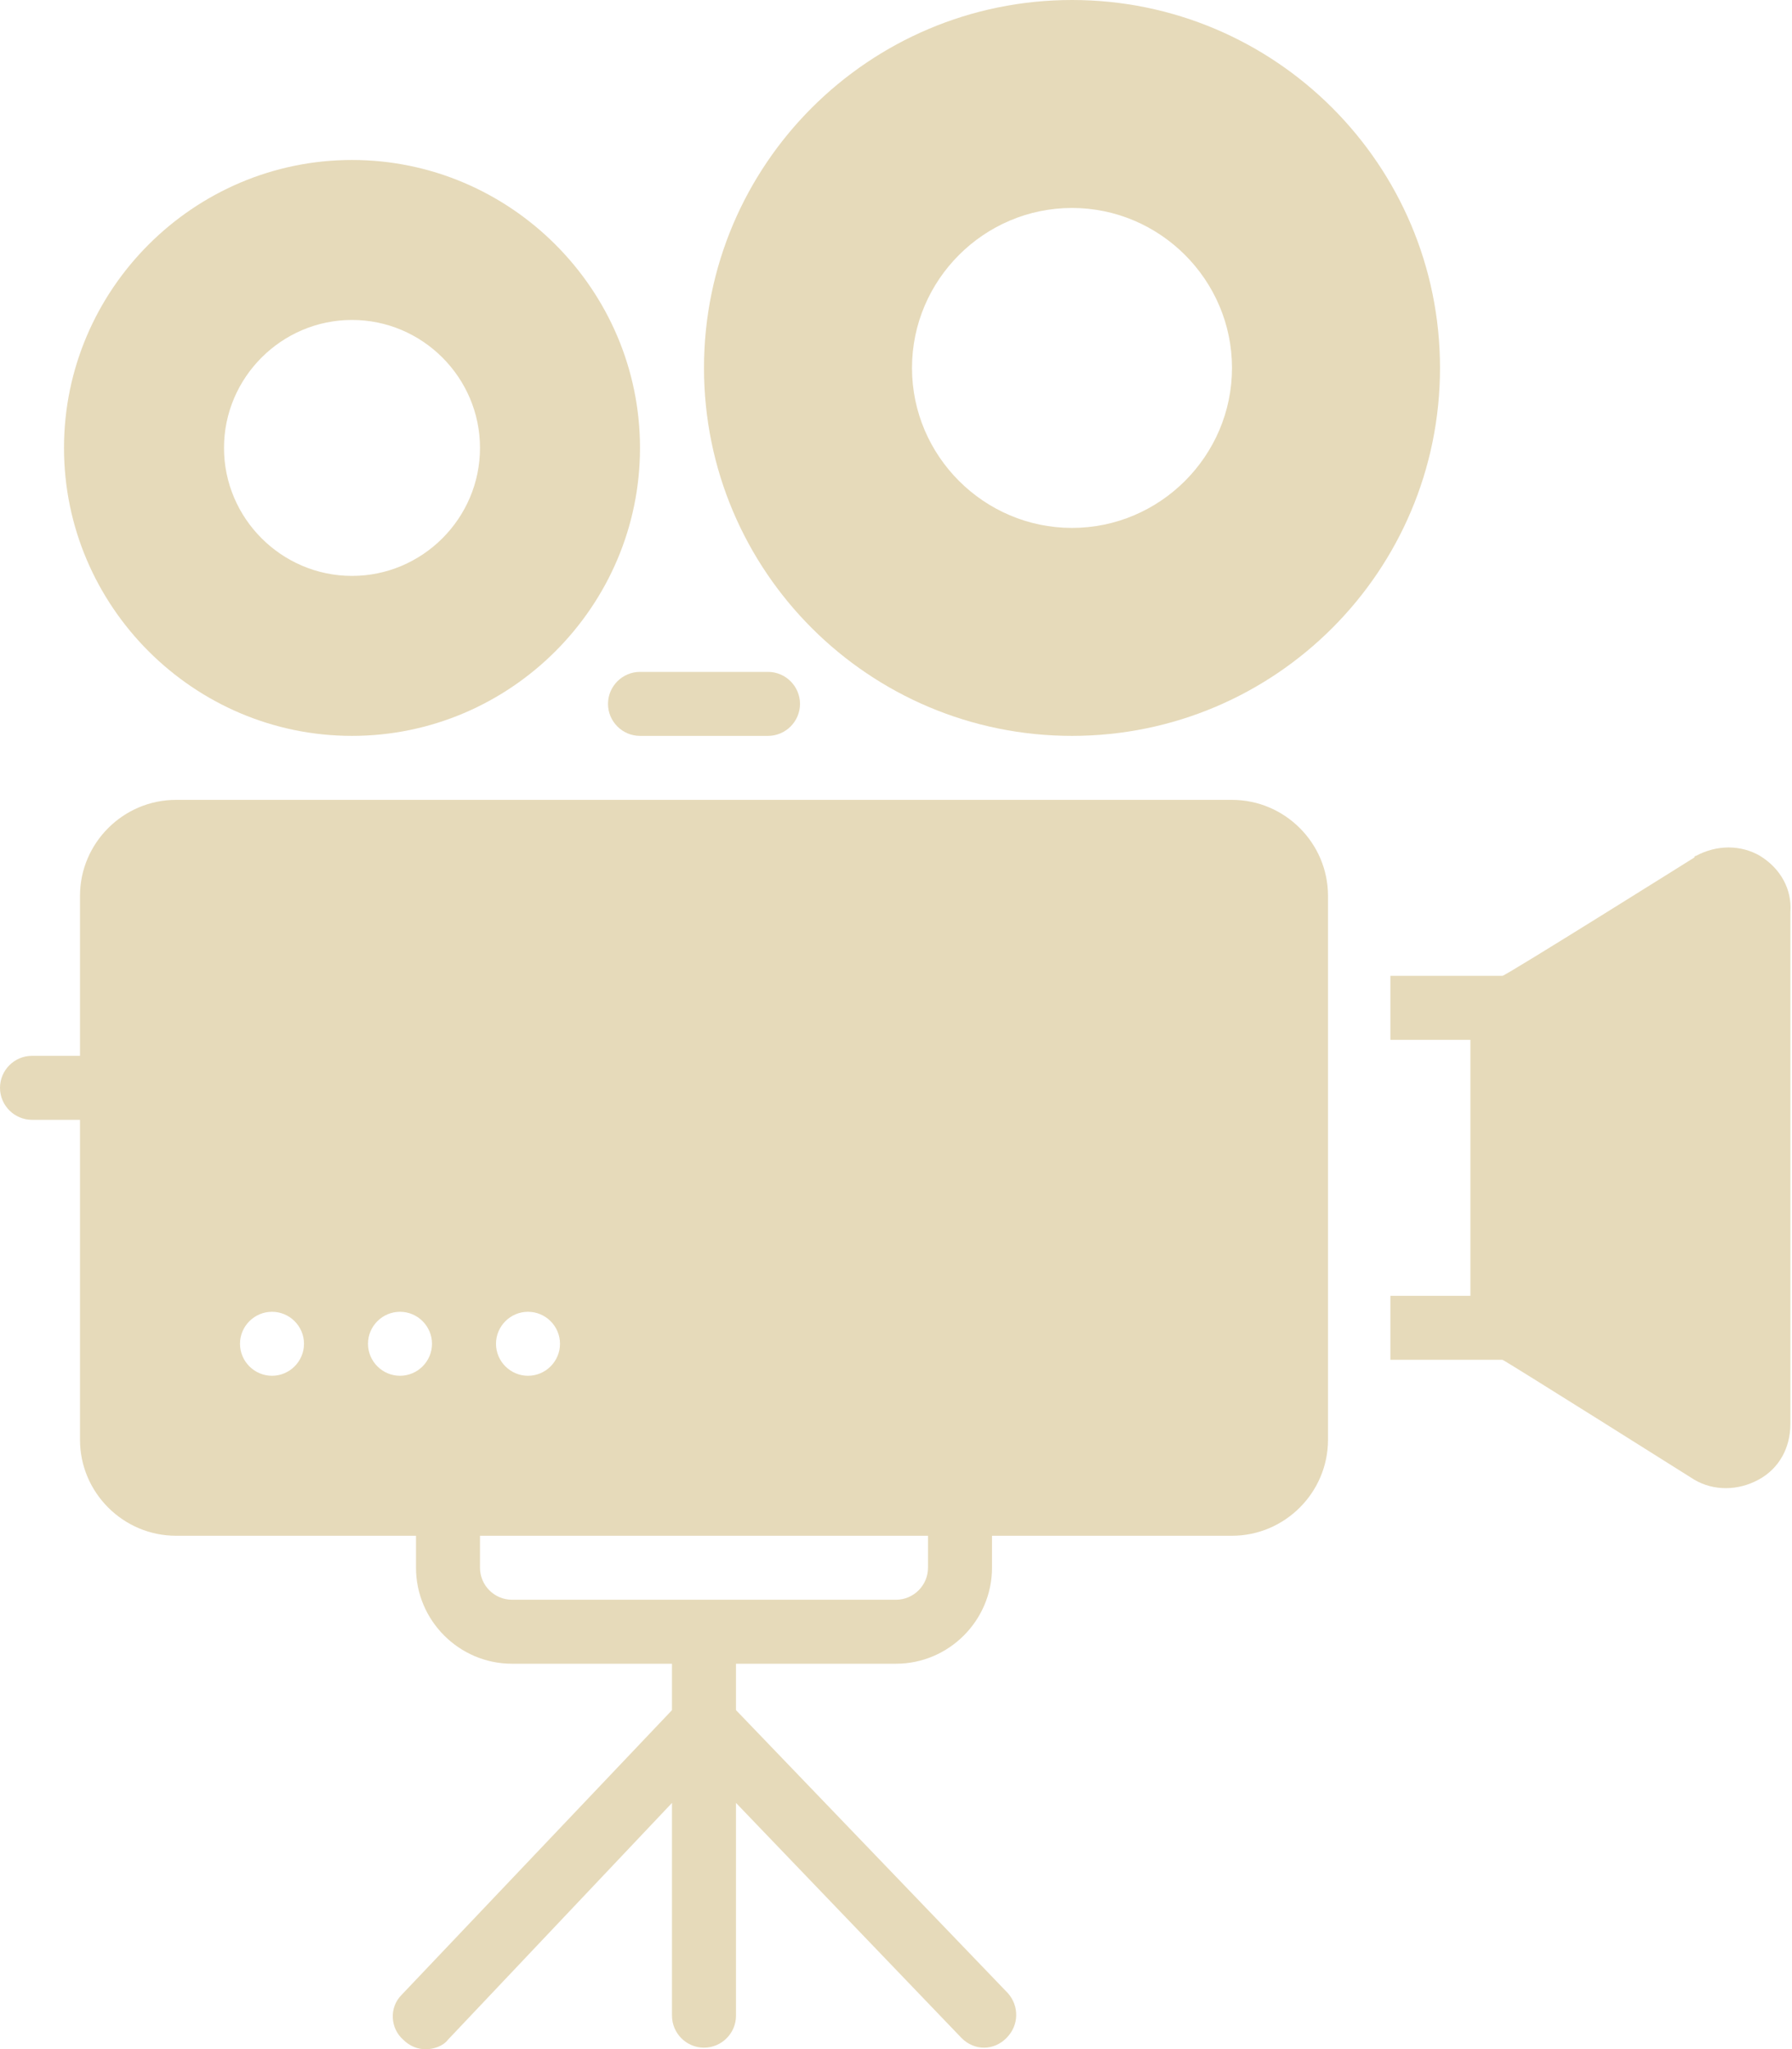 <?xml version="1.0" encoding="UTF-8" standalone="no"?><!-- Generator: Adobe Illustrator 21.1.0, SVG Export Plug-In . SVG Version: 6.00 Build 0)  --><svg xmlns="http://www.w3.org/2000/svg" xmlns:xlink="http://www.w3.org/1999/xlink" enable-background="new 0 0 128 128" fill="#e6daba" height="128.1" id="Layer_1" preserveAspectRatio="xMidYMid meet" version="1.1" viewBox="8.0 0.0 112.0 128.1" width="112" x="0px" xml:space="preserve" y="0px" zoomAndPan="magnify">
<g id="change1_1"><path d="m30 10c-9.9 0-18 8.1-18 18s8.1 18 18 18 18-8.1 18-18-8.1-18-18-18zm0 26c-4.4 0-8-3.6-8-8s3.6-8 8-8 8 3.6 8 8-3.6 8-8 8z" fill="inherit"/></g>
<g id="change1_2"><path d="m75 0c-12.7 0-23 10.3-23 23s10.3 23 23 23 23-10.3 23-23-10.3-23-23-23zm0 33c-5.5 0-10-4.5-10-10s4.5-10 10-10 10 4.5 10 10-4.5 10-10 10z" fill="inherit"/></g>
<g id="change1_3"><path d="m118 53.5c-1.2-0.7-2.7-0.7-4 0 0 0-0.1 0-0.1 0.1 0 0-11.8 7.4-12 7.4h-7v4h5v16h-5v4h7c0.1 0 12 7.5 12 7.5 1.2 0.7 2.7 0.7 4 0s2-2 2-3.5v-32c0.1-1.4-0.6-2.7-1.9-3.5z" fill="inherit"/></g>
<g id="change1_4"><path d="m46 44c0 1.1 0.9 2 2 2h8c1.1 0 2-0.9 2-2s-0.9-2-2-2h-8c-1.1 0-2 0.9-2 2z" fill="inherit"/></g>
<g id="change1_5"><path d="m85 50h-66c-3.3 0-6 2.7-6 6v10h-3c-1.1 0-2 0.9-2 2s0.9 2 2 2h3v20c0 3.3 2.7 6 6 6h15v2c0 3.3 2.7 6 6 6h10v2.9l-16.9 17.8c-0.8 0.8-0.7 2.1 0.1 2.8 0.4 0.4 0.9 0.6 1.4 0.6s1.1-0.2 1.4-0.6l14-14.8v13.3c0 1.1 0.9 2 2 2s2-0.9 2-2v-13.3l14.1 14.7c0.4 0.4 0.9 0.6 1.4 0.6s1-0.2 1.4-0.6c0.8-0.8 0.8-2 0.1-2.8l-17-17.7v-2.9h10c3.3 0 6-2.7 6-6v-2h15c3.3 0 6-2.7 6-6v-34c0-3.3-2.7-6-6-6zm-60 36c-1.1 0-2-0.9-2-2s0.9-2 2-2 2 0.9 2 2c0 1.1-0.9 2-2 2zm8 0c-1.1 0-2-0.9-2-2s0.9-2 2-2 2 0.9 2 2c0 1.1-0.9 2-2 2zm8-4c1.1 0 2 0.9 2 2s-0.9 2-2 2-2-0.9-2-2c0-1.1 0.9-2 2-2zm25 16c0 1.1-0.9 2-2 2h-24c-1.1 0-2-0.9-2-2v-2h28v2z" fill="inherit"/></g>
</svg>